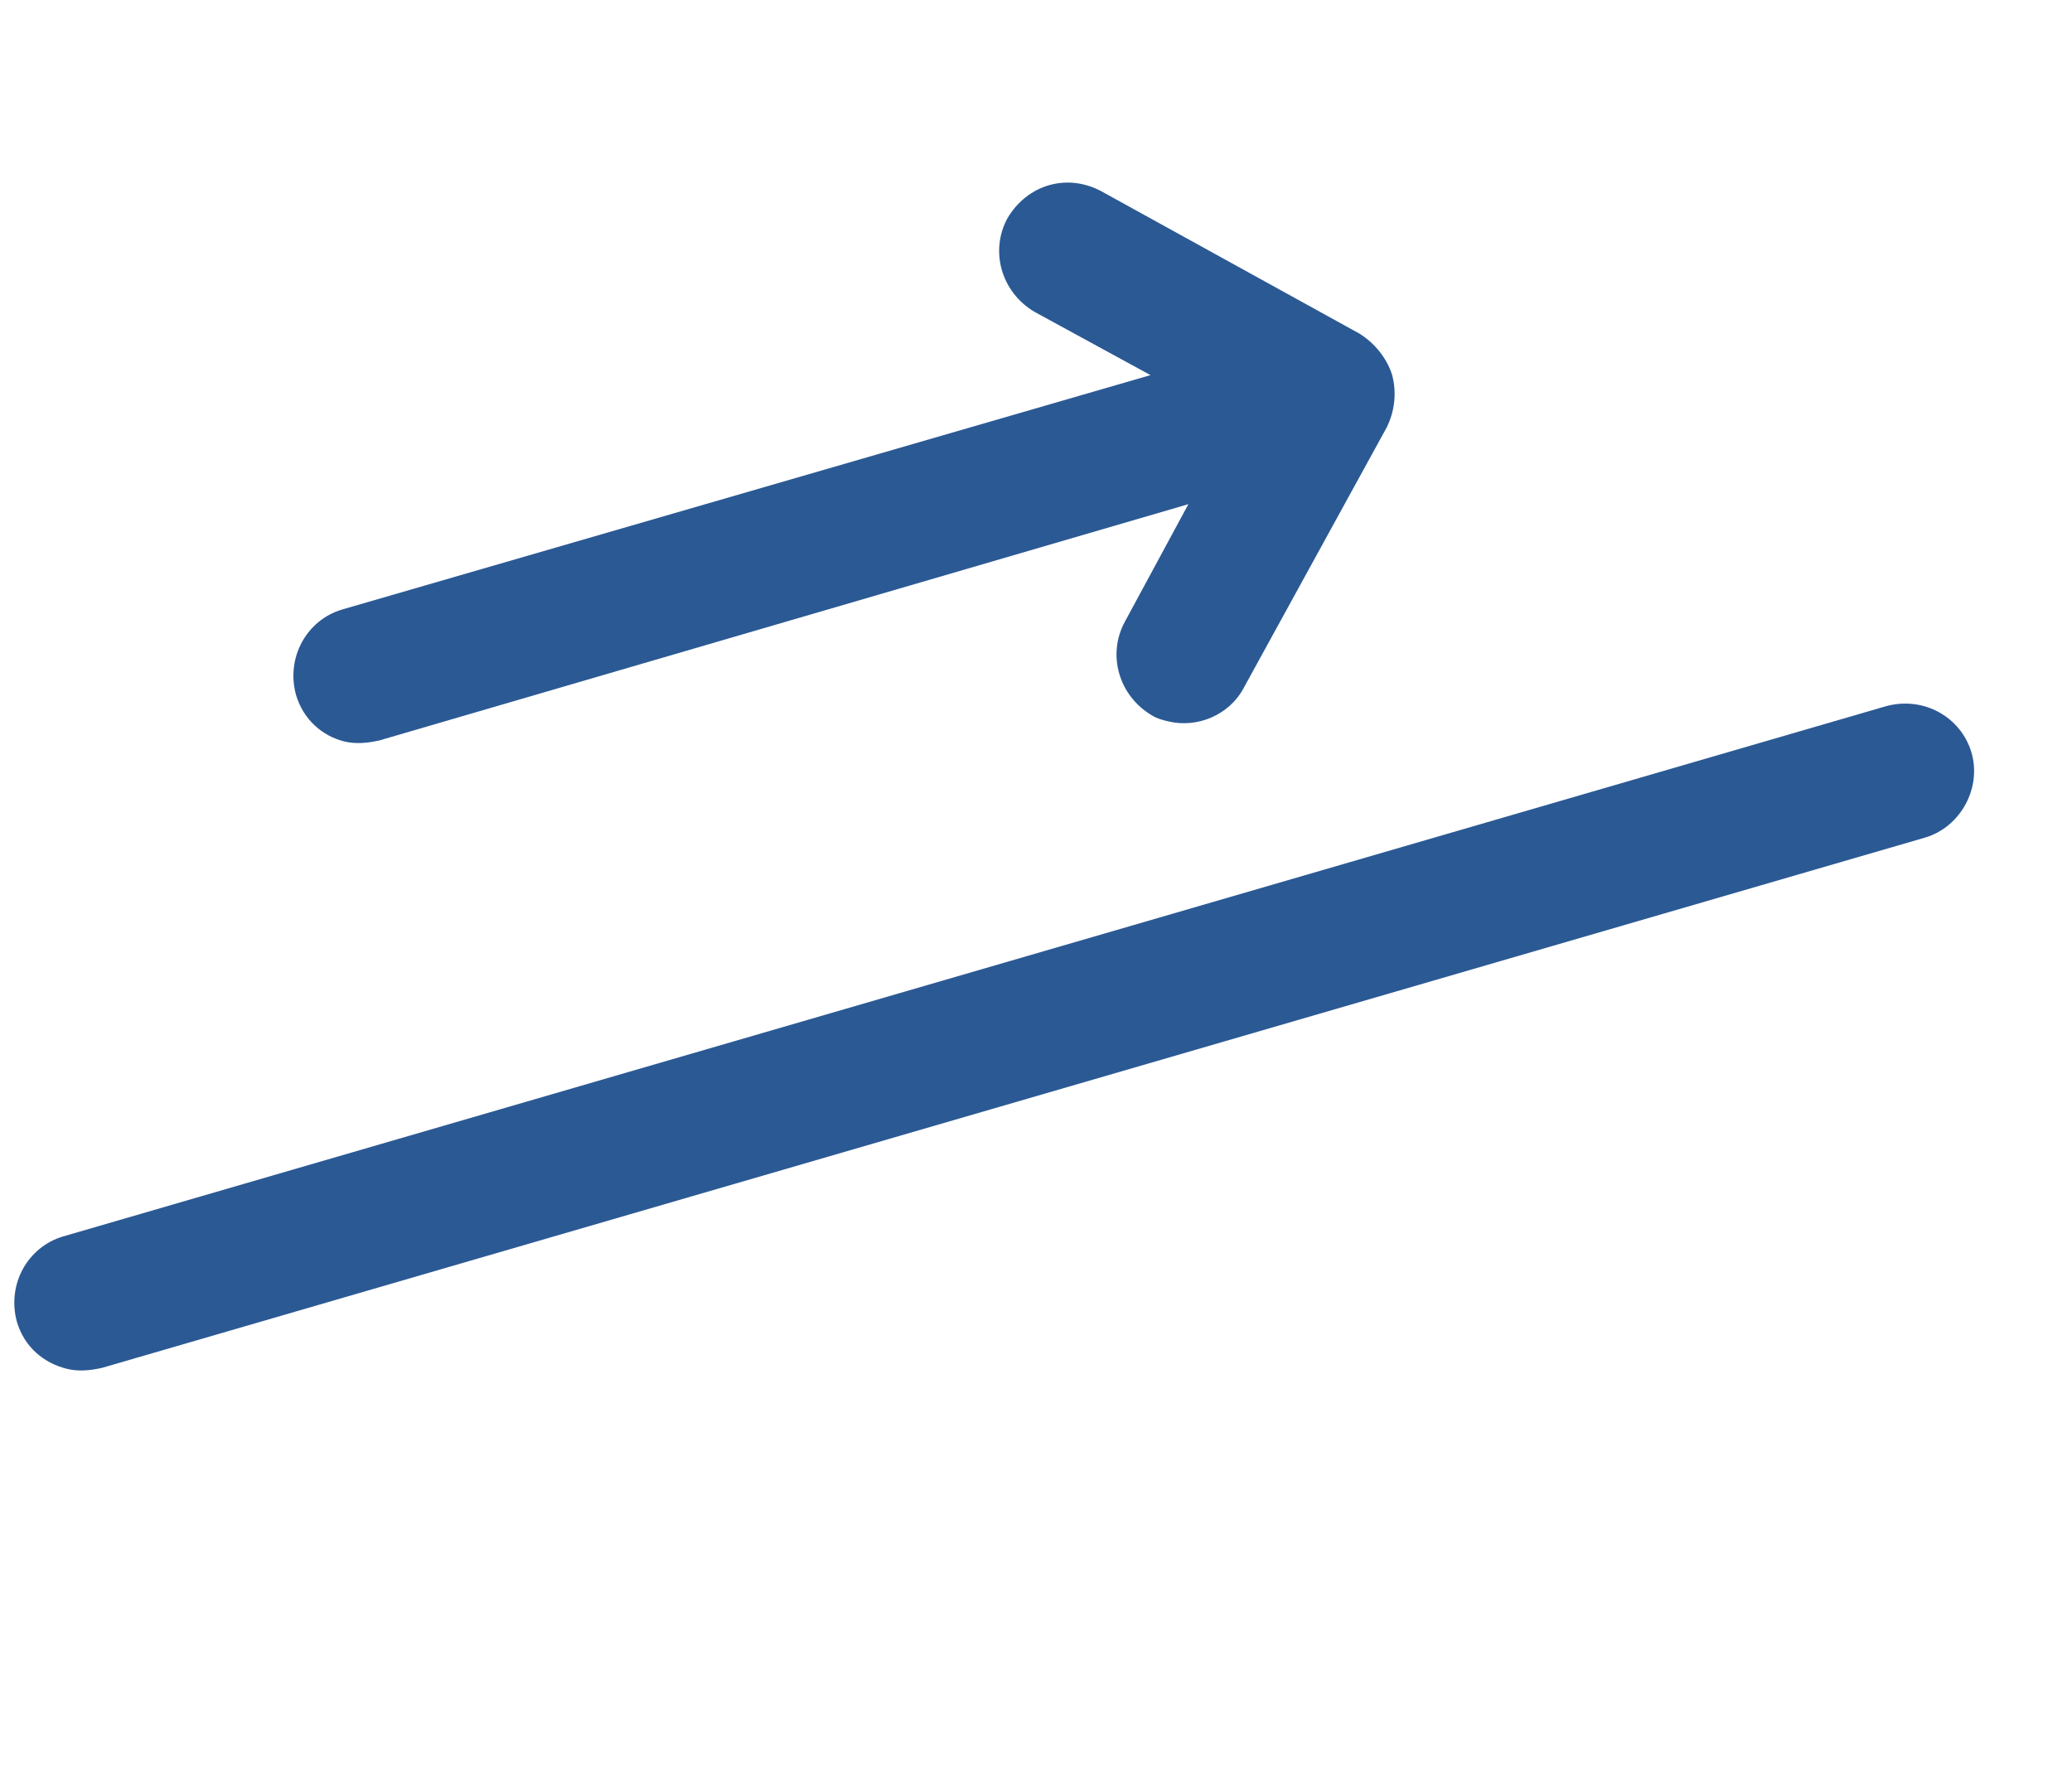 <svg width="265" height="229" viewBox="0 0 265 229" fill="none" xmlns="http://www.w3.org/2000/svg">
<path d="M252.129 96.215C250.77 91.682 245.988 89.026 241.224 90.328L8.045 158.161C3.514 159.52 0.86 164.304 2.161 169.072C3.106 172.268 5.559 174.353 8.587 175.095C9.984 175.438 11.496 175.315 13.066 174.959L246.245 107.126C250.776 105.767 253.488 100.748 252.129 96.215Z" fill="#2B5994"/>
<path d="M44.05 94.844C45.448 95.186 46.959 95.063 48.529 94.707L151.99 64.489L143.856 79.543C141.607 83.686 143.027 88.976 147.343 91.517C147.985 91.921 148.684 92.092 149.383 92.264C153.11 93.178 157.232 91.471 159.077 87.971L177.364 54.652C178.343 52.668 178.681 50.281 178.031 47.897C177.323 45.746 175.801 43.891 173.877 42.678L140.811 24.438C136.438 22.13 131.384 23.608 128.844 27.927C126.595 32.07 128.015 37.36 132.331 39.901L147.144 47.982L43.74 77.967C39.209 79.326 36.555 84.111 37.856 88.878C38.802 92.074 41.255 94.158 44.05 94.844Z" fill="#2B5994"/>
</svg>
